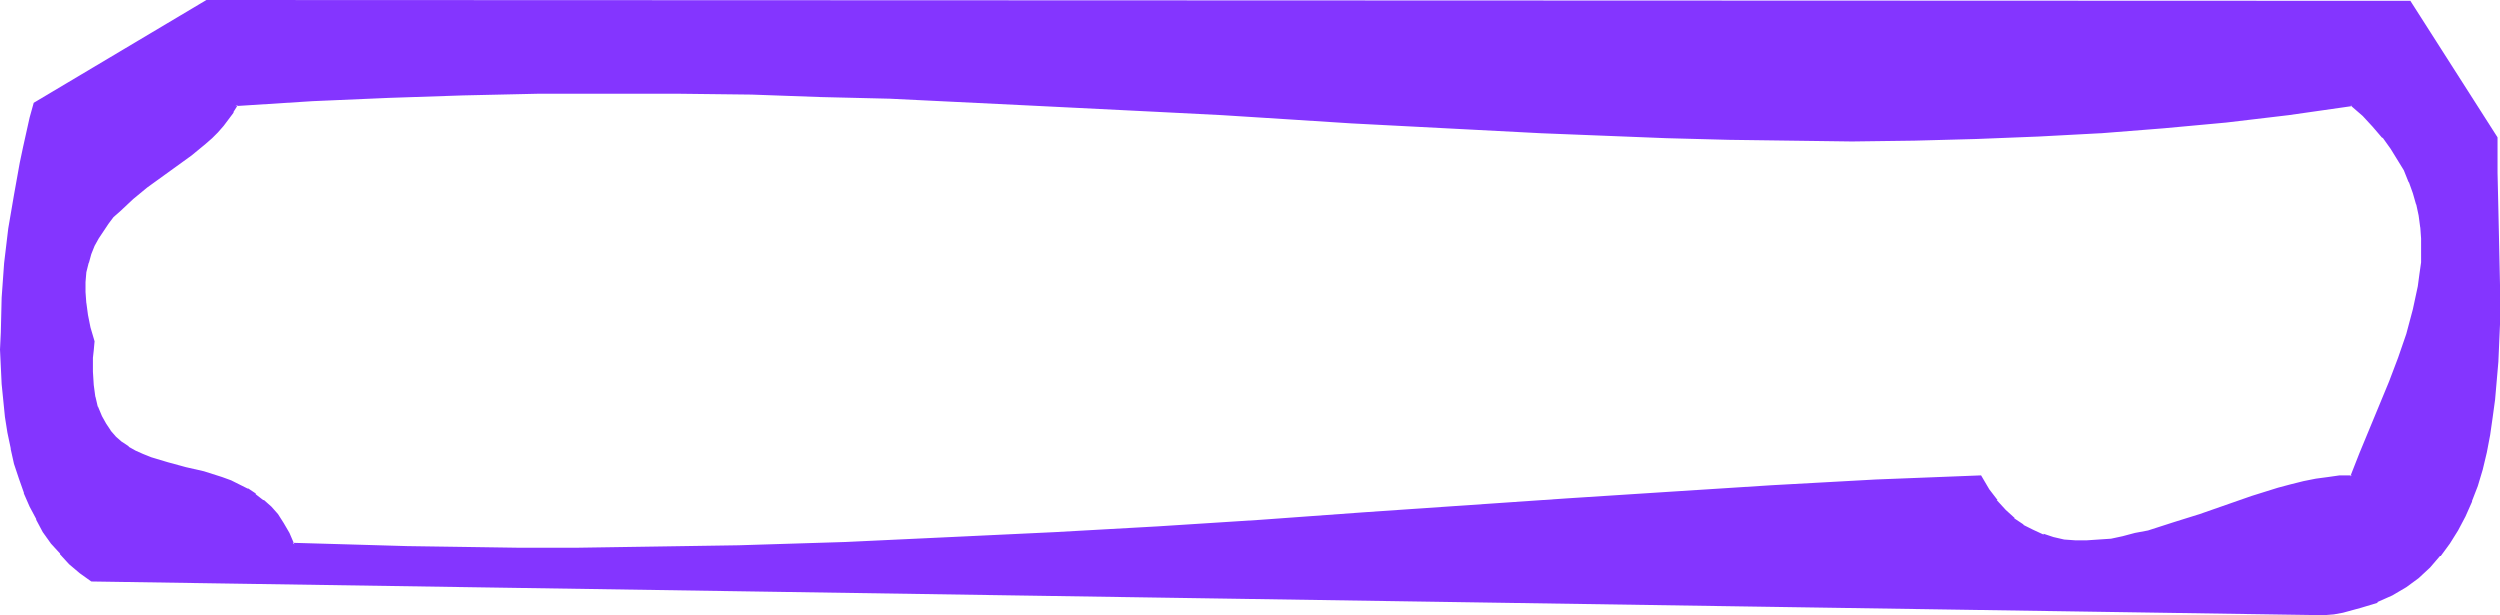 <?xml version="1.0" encoding="UTF-8" standalone="no"?>
<svg
   version="1.0"
   width="129.98mm"
   height="31.985mm"
   id="svg3"
   sodipodi:docname="Smudge Extended Punc 23.wmf"
   xmlns:inkscape="http://www.inkscape.org/namespaces/inkscape"
   xmlns:sodipodi="http://sodipodi.sourceforge.net/DTD/sodipodi-0.dtd"
   xmlns="http://www.w3.org/2000/svg"
   xmlns:svg="http://www.w3.org/2000/svg">
  <sodipodi:namedview
     id="namedview3"
     pagecolor="#ffffff"
     bordercolor="#000000"
     borderopacity="0.25"
     inkscape:showpageshadow="2"
     inkscape:pageopacity="0.0"
     inkscape:pagecheckerboard="0"
     inkscape:deskcolor="#d1d1d1"
     inkscape:document-units="mm" />
  <defs
     id="defs1">
    <pattern
       id="WMFhbasepattern"
       patternUnits="userSpaceOnUse"
       width="6"
       height="6"
       x="0"
       y="0" />
  </defs>
  <path
     style="fill:#8435ff;fill-opacity:1;fill-rule:evenodd;stroke:none"
     d="m 462.175,93.736 -2.262,0.162 -2.424,0.162 -2.424,0.323 -2.424,0.485 -2.424,0.646 -2.424,0.646 -5.171,1.616 -10.342,3.556 -5.01,1.778 -5.171,1.455 -2.424,0.646 -2.424,0.646 -2.424,0.323 -2.424,0.323 -2.262,0.162 -2.262,-0.162 -2.262,-0.162 -2.101,-0.323 -2.101,-0.646 -2.101,-0.808 -1.939,-1.131 -1.778,-1.293 -1.778,-1.616 -1.616,-1.939 -1.616,-2.263 -1.454,-2.586 -20.523,0.97 -20.523,1.131 -20.2,1.131 -20.038,1.455 -40.077,2.747 -20.038,1.293 -20.2,1.293 -20.2,1.293 -20.523,0.97 -20.685,0.808 -10.504,0.485 -10.504,0.323 -10.666,0.162 -10.666,0.162 -10.666,0.162 h -10.989 l -10.989,-0.162 -11.15,-0.162 -11.15,-0.323 -11.312,-0.323 -0.97,-2.101 -1.131,-2.101 -1.131,-1.616 -1.293,-1.455 -1.454,-1.293 -1.454,-1.131 -1.616,-0.97 -1.616,-0.97 -1.616,-0.646 -1.778,-0.646 -3.555,-1.131 -3.555,-0.97 -3.394,-0.808 -3.394,-1.131 -1.616,-0.485 -1.454,-0.808 -1.454,-0.808 -1.293,-0.808 -1.293,-1.131 -1.131,-1.293 -0.97,-1.293 -0.808,-1.616 -0.646,-1.939 -0.485,-1.939 -0.485,-2.263 -0.162,-2.586 V 71.757 l 0.162,-1.455 v -1.616 l 0.162,-1.616 -0.646,-2.586 -0.646,-2.424 -0.323,-2.424 -0.162,-2.263 0.162,-1.939 0.162,-1.939 0.323,-1.939 0.485,-1.778 0.808,-1.616 0.808,-1.455 0.808,-1.616 1.131,-1.293 1.131,-1.455 1.131,-1.131 2.586,-2.424 2.747,-2.263 3.07,-2.101 2.909,-2.101 2.747,-2.101 2.747,-2.263 1.293,-0.97 1.131,-1.293 1.131,-1.293 0.97,-1.293 0.97,-1.293 0.646,-1.455 15.19,-0.808 15.029,-0.646 14.544,-0.485 14.544,-0.323 14.221,-0.162 14.059,0.162 13.898,0.162 13.574,0.323 13.574,0.485 13.251,0.485 13.251,0.646 13.09,0.646 12.928,0.646 12.766,0.808 12.766,0.808 12.605,0.646 12.443,0.646 12.443,0.808 12.443,0.485 12.282,0.646 12.282,0.323 12.282,0.323 12.12,0.323 h 12.12 l 12.282,-0.162 12.12,-0.162 12.282,-0.485 12.12,-0.808 12.443,-0.97 12.12,-1.131 12.443,-1.455 12.443,-1.778 2.262,2.101 2.101,2.263 1.939,2.101 1.616,2.101 1.454,2.263 1.131,2.101 1.131,2.263 0.808,2.263 0.646,2.263 0.485,2.263 0.323,2.263 0.162,2.263 v 2.424 l -0.162,2.263 -0.162,2.424 -0.323,2.263 -0.485,2.424 -0.485,2.263 -1.454,4.687 -1.616,4.848 -1.778,4.687 -1.939,4.687 -1.939,4.687 -1.939,4.687 z M 490.294,27.151 473.487,0.485 H 40.562 L 6.949,20.363 6.302,23.111 5.494,26.02 4.848,29.091 4.363,32.161 3.07,38.464 2.101,45.09 1.293,51.716 0.808,58.504 0.485,65.292 v 3.394 l 0.162,3.394 0.162,3.394 0.162,3.232 0.485,3.232 0.485,3.071 0.646,3.071 0.646,3.071 0.808,2.747 0.97,2.747 1.131,2.747 1.293,2.424 1.454,2.424 1.454,2.263 1.778,2.101 1.778,1.939 2.101,1.778 2.101,1.455 438.582,6.626 1.778,-0.162 1.939,-0.323 1.616,-0.323 1.778,-0.485 1.616,-0.485 1.616,-0.646 2.909,-1.293 2.586,-1.616 2.424,-1.778 2.262,-2.101 2.101,-2.101 1.778,-2.586 1.616,-2.424 1.454,-2.909 1.131,-2.747 1.131,-3.071 0.97,-3.232 0.808,-3.232 0.646,-3.394 0.646,-3.556 0.323,-3.556 0.485,-3.556 0.162,-3.717 0.323,-7.434 0.162,-7.596 -0.162,-7.596 -0.162,-7.434 -0.162,-7.111 -0.162,-3.394 z"
     id="path1" />
  <path
     style="fill:#8435ff;fill-opacity:1;fill-rule:evenodd;stroke:none"
     d="m 461.852,93.575 0.323,-0.162 h -2.262 -0.162 l -2.262,0.323 -2.424,0.323 -2.424,0.485 v 0 l -2.586,0.646 -2.424,0.646 -5.171,1.616 -10.181,3.556 -5.171,1.616 -5.01,1.616 -2.586,0.485 -2.424,0.646 v 0 l -2.262,0.485 -2.424,0.162 -2.424,0.162 h 0.162 -2.262 v 0 l -2.262,-0.162 -2.101,-0.485 v 0 l -1.939,-0.646 v 0.162 l -2.101,-0.97 -1.939,-0.97 h 0.162 l -1.939,-1.293 h 0.162 l -1.778,-1.616 -1.778,-1.939 h 0.162 l -1.616,-2.101 v 0 l -1.616,-2.747 -20.685,0.808 -20.523,1.131 -20.2,1.293 -20.038,1.293 -40.077,2.747 -20.038,1.455 -20.2,1.293 -20.2,1.131 -20.523,0.97 -20.685,0.97 -10.504,0.323 -10.504,0.323 -10.666,0.162 -21.331,0.323 h -10.989 l -10.989,-0.162 -11.15,-0.162 -11.15,-0.323 -11.312,-0.323 0.323,0.323 -0.97,-2.263 -1.131,-1.939 v 0 l -1.131,-1.778 v 0 l -1.293,-1.455 -1.454,-1.293 h -0.162 l -1.454,-1.131 v -0.162 l -1.454,-0.97 h -0.162 l -1.616,-0.808 -1.616,-0.808 v 0 l -1.778,-0.646 -3.555,-1.131 -3.555,-0.808 -3.555,-0.97 -3.232,-0.97 v 0 l -1.616,-0.646 v 0 l -1.454,-0.646 -1.454,-0.808 h 0.162 l -1.454,-0.97 0.162,0.162 -1.293,-1.131 -1.131,-1.293 0.162,0.162 -0.97,-1.455 v 0 L 20.038,81.777 19.23,79.837 v 0.162 l -0.485,-2.101 v 0.162 l -0.323,-2.424 -0.162,-2.586 v 0.162 -1.455 -1.455 0 l 0.162,-1.455 0.162,-1.778 -0.808,-2.747 -0.485,-2.424 v 0 l -0.323,-2.424 v 0.162 l -0.162,-2.263 v -1.939 0 l 0.162,-1.939 0.485,-1.939 v 0.162 l 0.485,-1.778 v 0 l 0.646,-1.616 0.808,-1.455 v 0 l 0.97,-1.455 0.97,-1.455 v 0 l 0.97,-1.293 v 0 L 23.594,41.535 26.179,39.111 v 0 l 2.747,-2.263 v 0 l 2.909,-2.101 2.909,-2.101 2.909,-2.101 v 0 l 2.747,-2.263 v 0 l 1.293,-1.131 1.131,-1.131 1.131,-1.293 v 0 l 0.97,-1.293 0.97,-1.293 v -0.162 l 0.808,-1.293 -0.485,0.162 15.19,-0.97 15.029,-0.646 14.544,-0.485 14.544,-0.323 h 14.221 14.059 l 13.898,0.162 13.574,0.485 13.574,0.323 13.251,0.646 13.251,0.646 26.018,1.293 12.766,0.646 12.766,0.808 12.605,0.808 24.886,1.293 12.443,0.646 12.282,0.485 12.282,0.485 12.282,0.323 12.12,0.162 12.12,0.162 12.282,-0.162 12.12,-0.323 12.282,-0.485 12.12,-0.646 h 0.162 l 12.282,-0.97 12.282,-1.131 12.282,-1.455 12.443,-1.778 -0.323,-0.162 2.424,2.101 1.939,2.101 1.939,2.263 v -0.162 l 1.616,2.263 1.293,2.101 v 0 l 1.293,2.101 0.97,2.424 v -0.162 l 0.808,2.263 0.646,2.263 v -0.162 l 0.485,2.263 0.323,2.424 v -0.162 l 0.162,2.263 v 2.424 2.263 0 l -0.323,2.263 -0.323,2.424 -0.485,2.263 v 0 l -0.485,2.263 -1.293,4.848 -1.616,4.687 -1.778,4.687 v 0 l -1.939,4.687 -1.939,4.687 -1.939,4.687 -1.778,4.525 0.646,0.646 1.939,-4.848 1.778,-4.687 2.101,-4.687 1.939,-4.687 v 0 l 1.778,-4.848 1.616,-4.687 1.293,-4.687 0.646,-2.263 v -0.162 l 0.323,-2.263 0.323,-2.424 0.323,-2.263 v -0.162 l 0.162,-2.263 -0.162,-2.424 -0.162,-2.263 v 0 l -0.323,-2.263 -0.323,-2.263 V 39.919 l -0.808,-2.263 -0.808,-2.101 v -0.162 l -0.97,-2.263 -1.293,-2.101 v -0.162 l -1.454,-2.101 -1.616,-2.263 v 0 l -1.939,-2.101 -2.101,-2.263 -2.424,-2.101 -12.605,1.616 -12.443,1.455 -12.282,1.293 -12.282,0.808 v 0 l -12.12,0.808 -12.282,0.485 -12.12,0.323 -12.282,0.162 -12.12,-0.162 -12.12,-0.162 -12.282,-0.323 -12.282,-0.485 -12.282,-0.485 -12.443,-0.646 -24.886,-1.293 -12.605,-0.808 -12.766,-0.808 -12.766,-0.646 -26.018,-1.455 -13.251,-0.646 -13.251,-0.485 -13.574,-0.485 -13.574,-0.323 -13.898,-0.162 h -14.059 -14.221 l -14.544,0.323 -14.544,0.485 -15.029,0.646 -15.352,0.97 -0.97,1.616 v 0 l -0.808,1.293 -0.97,1.293 v 0 l -1.131,1.131 -1.131,1.293 -1.293,0.97 h 0.162 l -2.747,2.263 v 0 l -2.909,2.101 -2.909,2.101 -2.909,2.101 v 0 l -2.747,2.263 h -0.162 l -2.586,2.424 -1.131,1.293 v 0 l -1.131,1.293 h -0.162 l -0.97,1.455 -0.97,1.455 v 0 l -0.808,1.616 -0.646,1.616 v 0.162 l -0.646,1.616 v 0 l -0.323,1.939 -0.162,1.939 v 0.162 1.939 2.263 0 l 0.485,2.424 v 0 l 0.485,2.586 0.808,2.586 v -0.162 l -0.162,1.616 -0.162,1.455 v 0.162 1.455 1.455 0 l 0.162,2.586 0.323,2.263 v 0.162 l 0.485,1.939 0.162,0.162 0.646,1.778 0.808,1.616 v 0 l 0.97,1.455 v 0 l 1.131,1.293 1.293,1.131 v 0 l 1.454,0.97 v 0 l 1.454,0.808 1.454,0.646 v 0 l 1.616,0.646 v 0 l 3.394,0.97 3.555,0.97 3.555,0.808 3.394,1.131 1.778,0.646 v 0 l 1.616,0.808 1.616,0.808 v 0 l 1.454,0.97 v 0 l 1.454,1.131 v 0 l 1.454,1.293 1.293,1.455 v -0.162 l 1.131,1.778 v 0 l 1.131,1.939 0.97,2.424 11.635,0.323 11.15,0.162 11.15,0.162 10.989,0.162 h 10.989 l 21.331,-0.162 10.666,-0.323 10.504,-0.323 10.504,-0.323 20.685,-0.808 20.523,-1.131 20.2,-1.131 20.2,-1.293 20.038,-1.455 40.077,-2.747 20.038,-1.293 20.2,-1.293 20.523,-0.97 20.523,-0.97 -0.323,-0.323 1.454,2.586 v 0.162 l 1.454,2.101 0.162,0.162 1.616,1.778 1.778,1.778 v 0 l 1.939,1.293 v 0 l 1.939,1.131 2.101,0.808 v 0.162 l 2.101,0.485 v 0 l 2.262,0.485 2.101,0.162 h 0.162 2.262 v 0 l 2.262,-0.162 2.424,-0.162 2.424,-0.485 v 0 l 2.586,-0.485 2.424,-0.646 5.01,-1.455 5.171,-1.778 10.342,-3.556 5.01,-1.616 2.424,-0.646 2.586,-0.646 v 0 l 2.424,-0.485 2.424,-0.323 2.262,-0.323 v 0 h 2.586 z"
     id="path2" />
  <path
     style="fill:#8435ff;fill-opacity:1;fill-rule:evenodd;stroke:none"
     d="M 490.779,26.99 473.649,0.162 40.562,0 6.626,20.202 5.818,23.111 5.171,26.02 4.525,28.929 v 0 L 3.878,32 2.747,38.303 1.616,44.929 0.808,51.716 0.323,58.504 v 0 L 0.162,65.292 0,68.686 l 0.162,3.394 0.162,3.394 v 0 l 0.323,3.232 0.323,3.232 0.485,3.071 0.646,3.071 v 0.162 l 0.646,2.909 0.97,2.909 0.97,2.747 v 0.162 l 1.131,2.586 1.293,2.424 v 0.162 l 1.293,2.424 1.616,2.263 v 0 l 1.778,1.939 v 0.162 l 1.778,1.939 2.101,1.778 v 0 l 2.262,1.616 438.744,6.626 v 0 l 1.939,-0.162 1.778,-0.323 1.778,-0.485 v 0 l 1.778,-0.485 1.616,-0.485 v 0 l 1.616,-0.485 v -0.162 l 2.909,-1.293 v 0 l 2.747,-1.616 2.424,-1.778 v 0 l 2.262,-2.101 1.939,-2.263 h 0.162 l 1.778,-2.424 1.616,-2.586 v 0 l 1.454,-2.747 1.293,-2.909 v -0.162 l 1.131,-2.909 0.97,-3.232 0.808,-3.394 v 0 l 0.646,-3.394 0.485,-3.394 0.485,-3.556 0.323,-3.717 v 0 l 0.323,-3.717 0.323,-7.434 v -7.596 l -0.162,-7.596 -0.162,-7.434 -0.162,-7.111 v -3.394 -3.556 l -0.97,0.162 v 3.394 l 0.162,3.394 0.162,7.111 0.162,7.434 0.162,7.596 v 7.596 l -0.323,7.434 -0.323,3.717 v -0.162 l -0.323,3.717 -0.485,3.556 -0.485,3.394 -0.646,3.394 v 0 l -0.808,3.232 -0.97,3.232 -1.131,3.071 v 0 l -1.131,2.747 -1.616,2.747 v 0 l -1.454,2.586 -1.939,2.424 h 0.162 l -2.101,2.101 -2.262,2.101 0.162,-0.162 -2.424,1.778 -2.747,1.616 h 0.162 l -2.909,1.455 v -0.162 l -1.616,0.646 v 0 l -1.616,0.485 -1.616,0.485 v 0 l -1.778,0.323 -1.778,0.323 -1.939,0.323 h 0.162 L 18.099,113.453 h 0.323 l -2.262,-1.616 v 0.162 l -1.939,-1.778 -1.778,-1.939 v 0 l -1.778,-1.939 v 0 l -1.454,-2.263 -1.454,-2.424 v 0 L 6.626,99.231 5.494,96.484 v 0.162 L 4.525,93.898 3.717,90.989 2.909,87.918 v 0.162 L 2.262,85.009 1.778,81.777 1.454,78.706 1.293,75.312 v 0.162 L 0.97,72.08 v -3.394 -3.394 l 0.323,-6.788 v 0.162 L 1.778,51.878 2.586,45.09 3.555,38.464 4.686,32.161 5.333,29.091 v 0.162 L 5.979,26.181 6.626,23.272 7.272,20.525 7.11,20.848 40.885,0.808 40.562,0.97 H 473.487 l -0.323,-0.323 16.806,26.666 -0.162,-0.162 z"
     id="path3" />
</svg>
